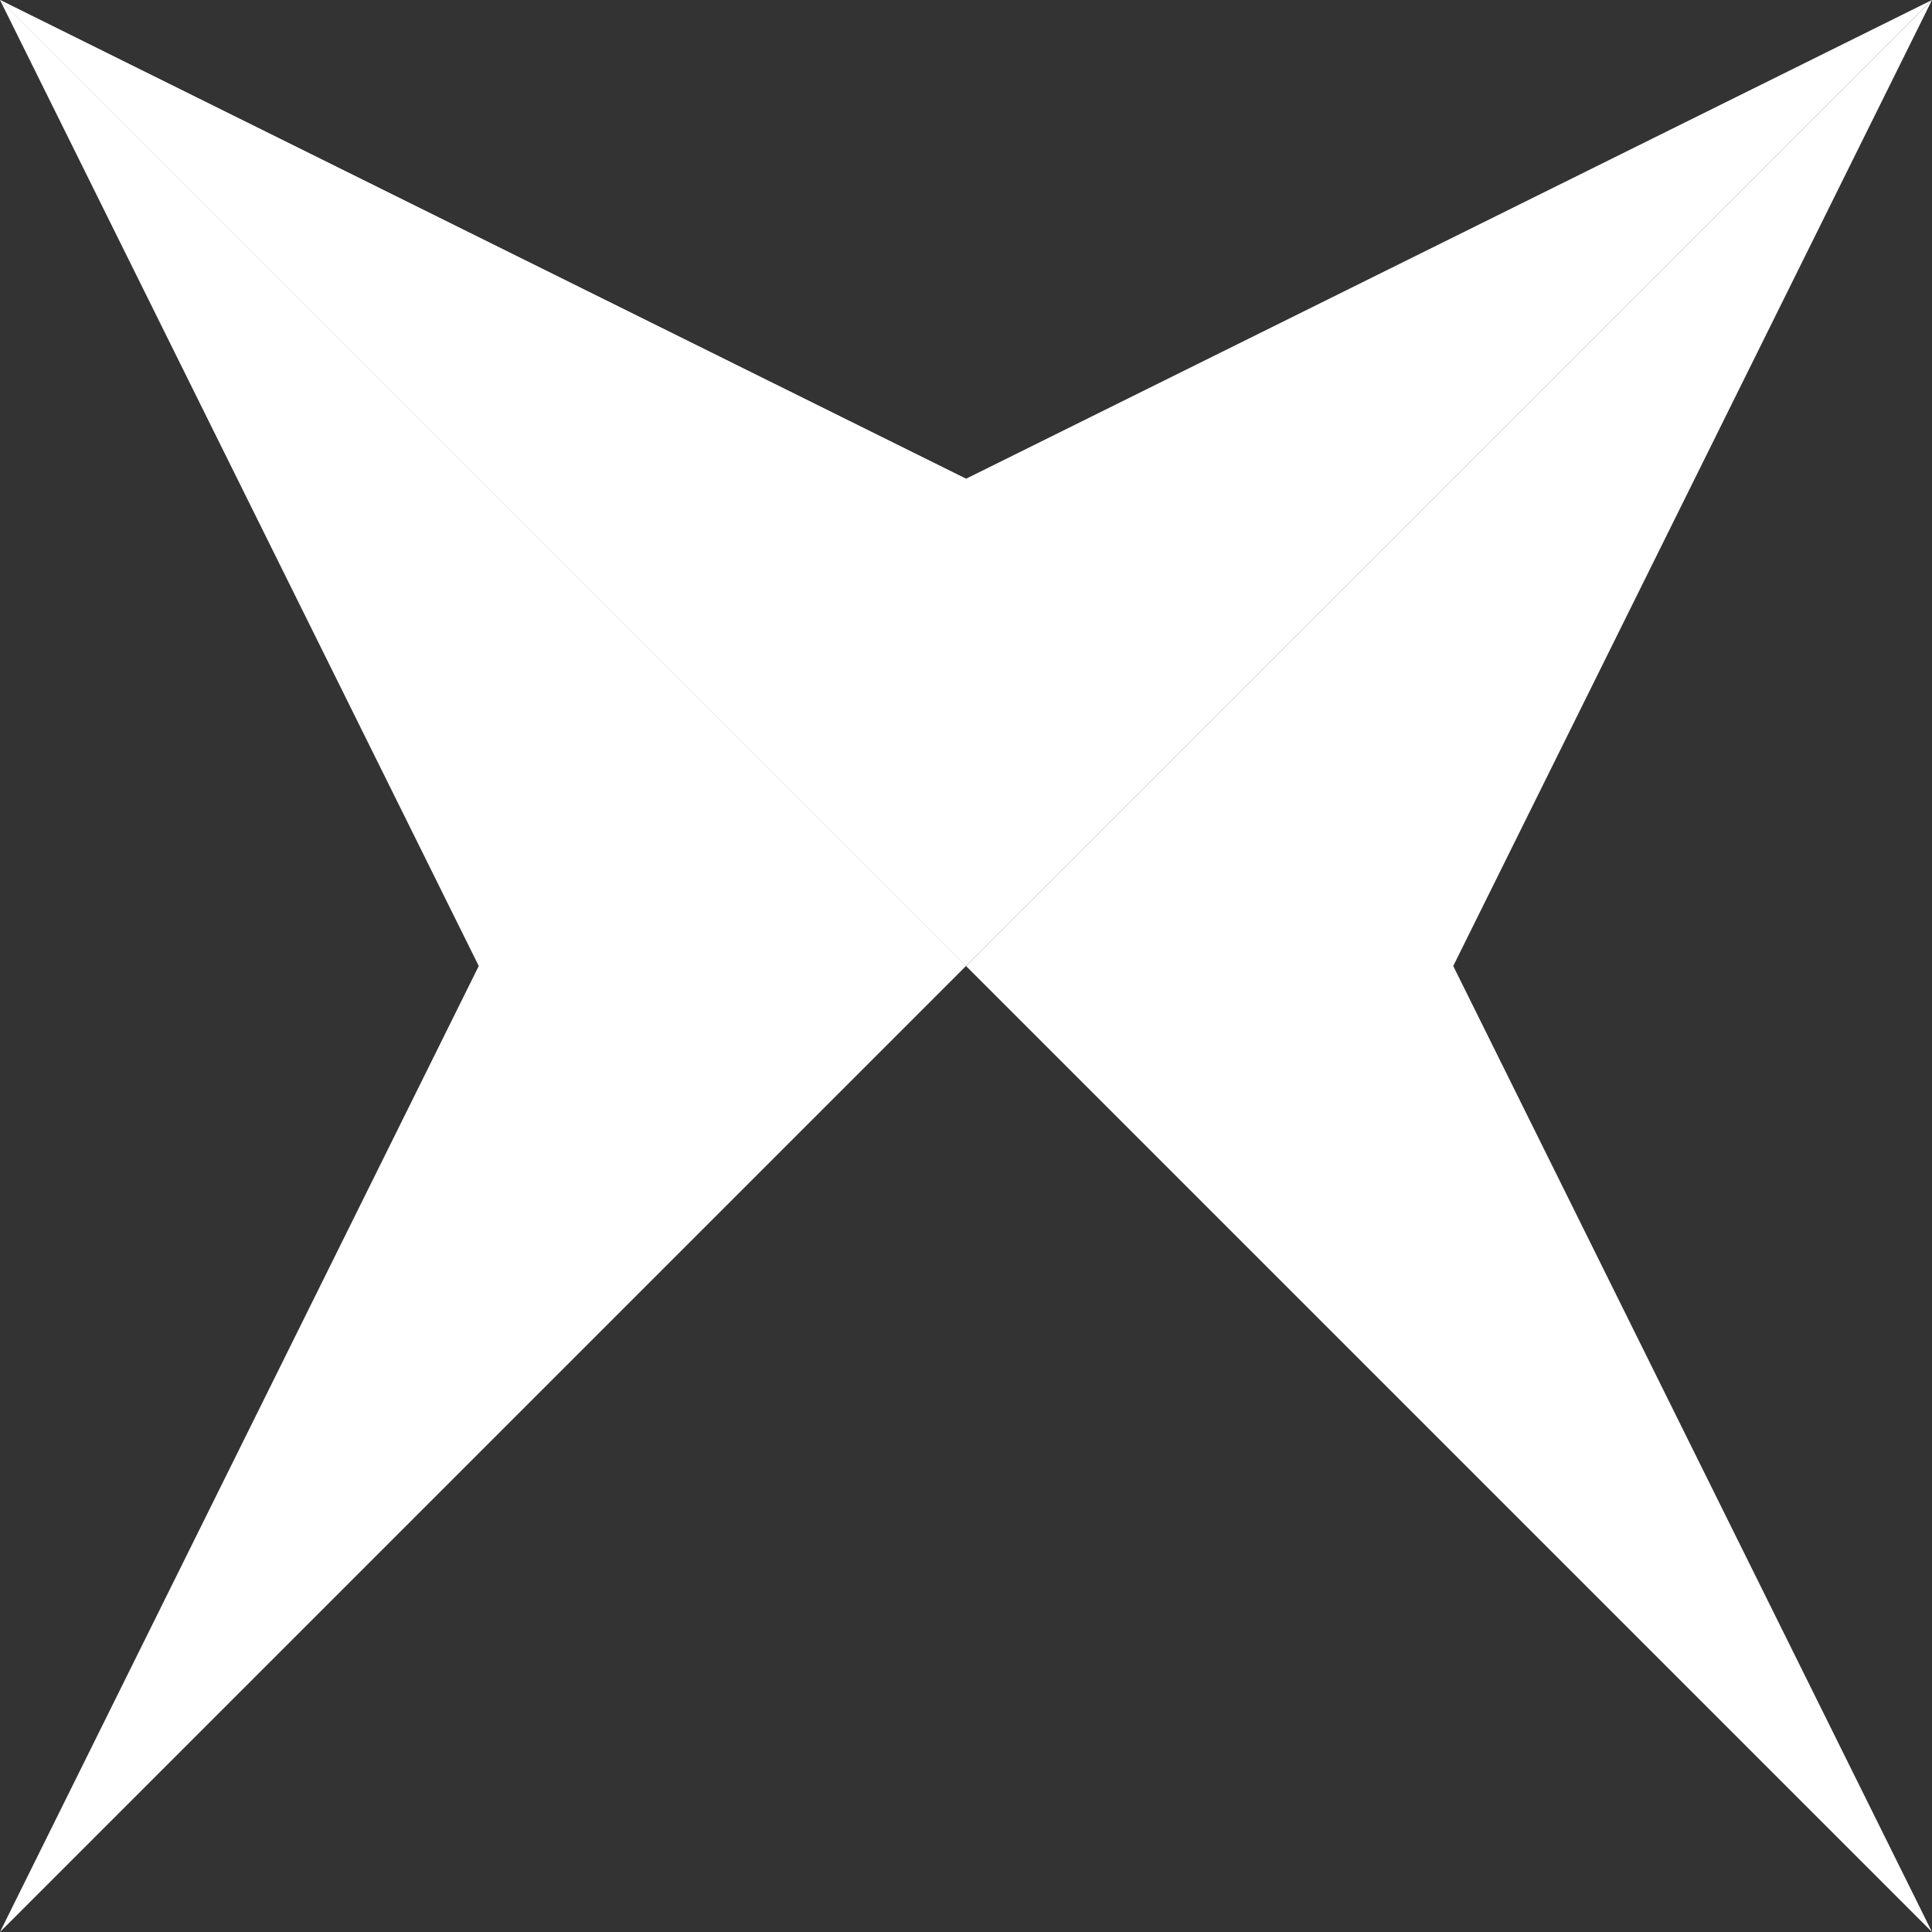 <?xml version="1.0" encoding="utf-8"?>
<!-- Generator: Adobe Illustrator 18.1.1, SVG Export Plug-In . SVG Version: 6.00 Build 0)  -->
<svg version="1.1" id="Layer_1" xmlns="http://www.w3.org/2000/svg" xmlns:xlink="http://www.w3.org/1999/xlink" x="0px" y="0px"
	 viewBox="0 0 250.6 250.6" enable-background="new 0 0 250.6 250.6" xml:space="preserve">
<rect x="0" y="0" width="250.6" height="250.6" fill="#333333" stroke="none"/>
<g>
	<polygon fill="#FFFFFF" points="188.5,125.3 250.6,0 125.3,125.3 250.6,250.6 	"/>
	<polygon fill="#FFFFFF" points="125.3,62.1 250.6,0 125.3,125.3 0,0 	"/>
	<polygon fill="#FFFFFF" points="62.1,125.3 0,0 125.3,125.3 0,250.6 	"/>
	<polyline fill="#FFFFFF" points="125.3,62.1 125.3,125.3 0,0 	"/>
</g>
</svg>
